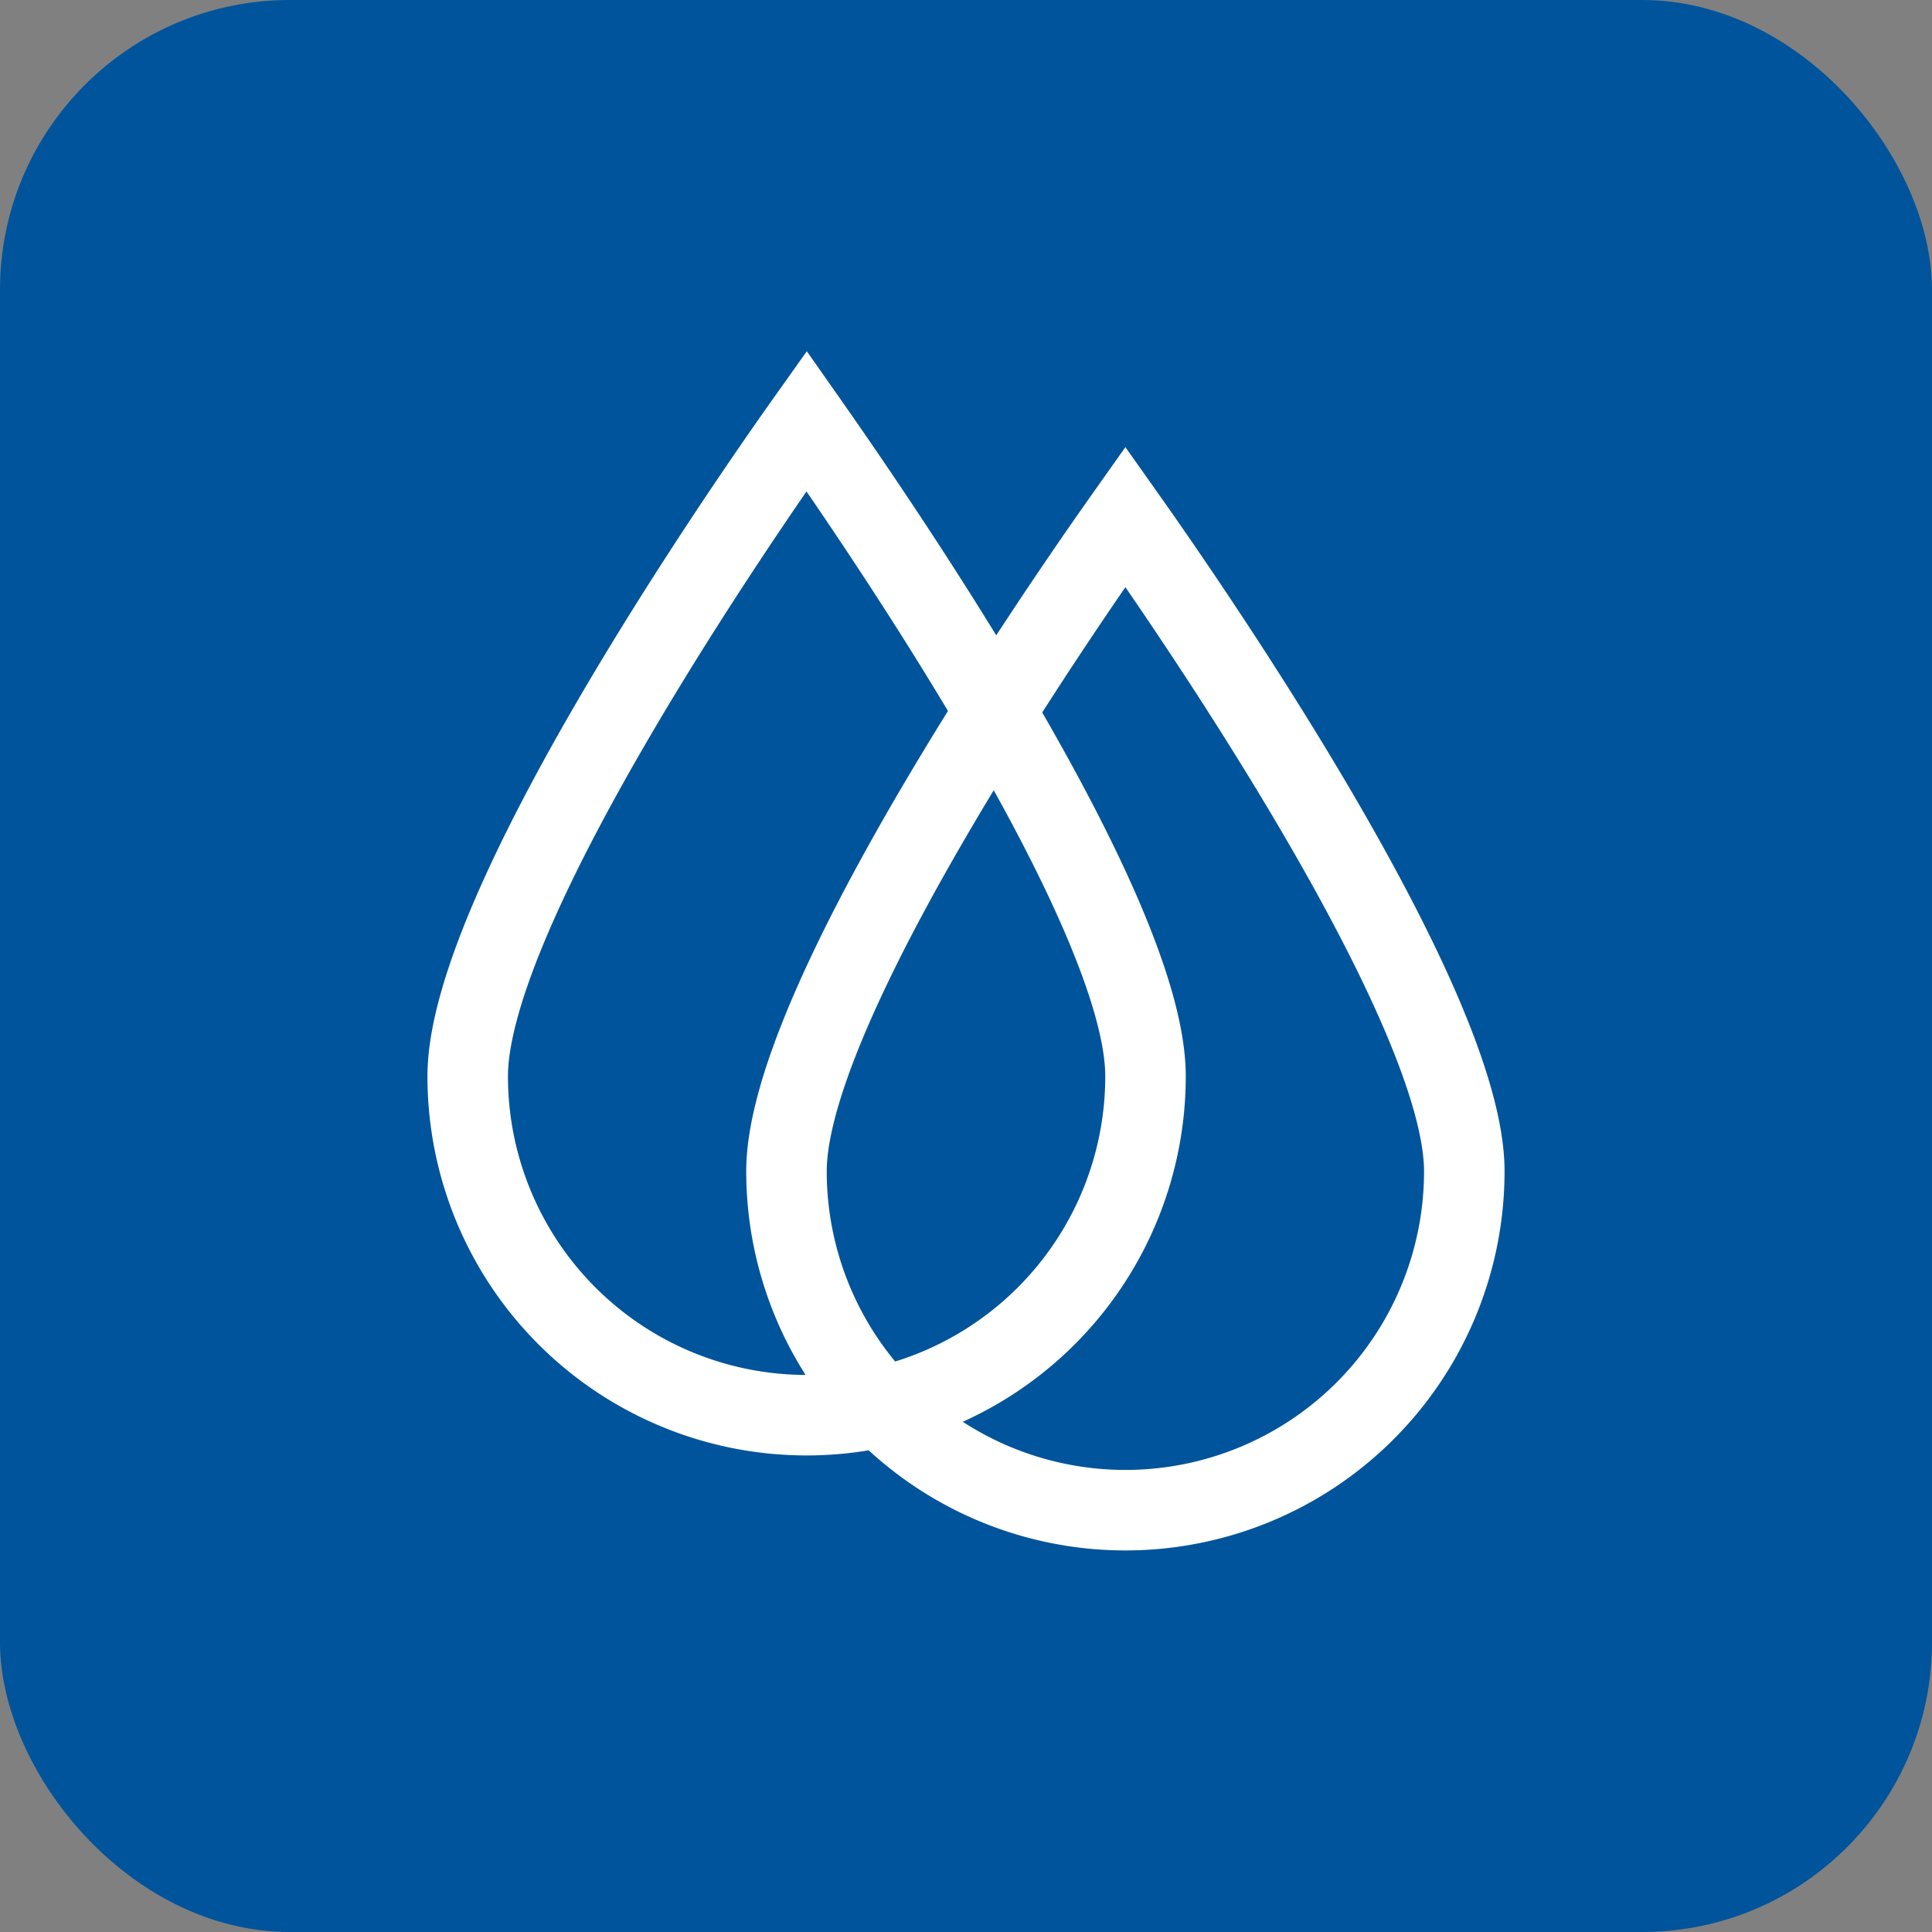 <svg id="Layer_1" data-name="Layer 1" xmlns="http://www.w3.org/2000/svg" viewBox="0 0 24 24"><rect x="0" y="0" width="24" height="24" fill="#808080" stroke="none"/><defs><style>.cls-1{fill:#00549b;}.cls-2{fill:none;stroke:#fff;stroke-miterlimit:10;}</style></defs><title>ანემიის პაკეტი</title><rect class="cls-1" width="24" height="24" rx="3.6"/><path class="cls-2" d="M418.47,290.54c-.81,1.14-4.21,6.06-4.21,8.14a4.21,4.21,0,1,0,8.42,0C422.68,296.6,419.27,291.68,418.47,290.54Z" transform="translate(-408.45 -285.31)"/><path class="cls-2" d="M422.43,291.73c-.8,1.13-4.21,6.06-4.21,8.13a4.21,4.21,0,1,0,8.42,0C426.64,297.79,423.23,292.86,422.43,291.73Z" transform="translate(-408.45 -285.31)"/></svg>